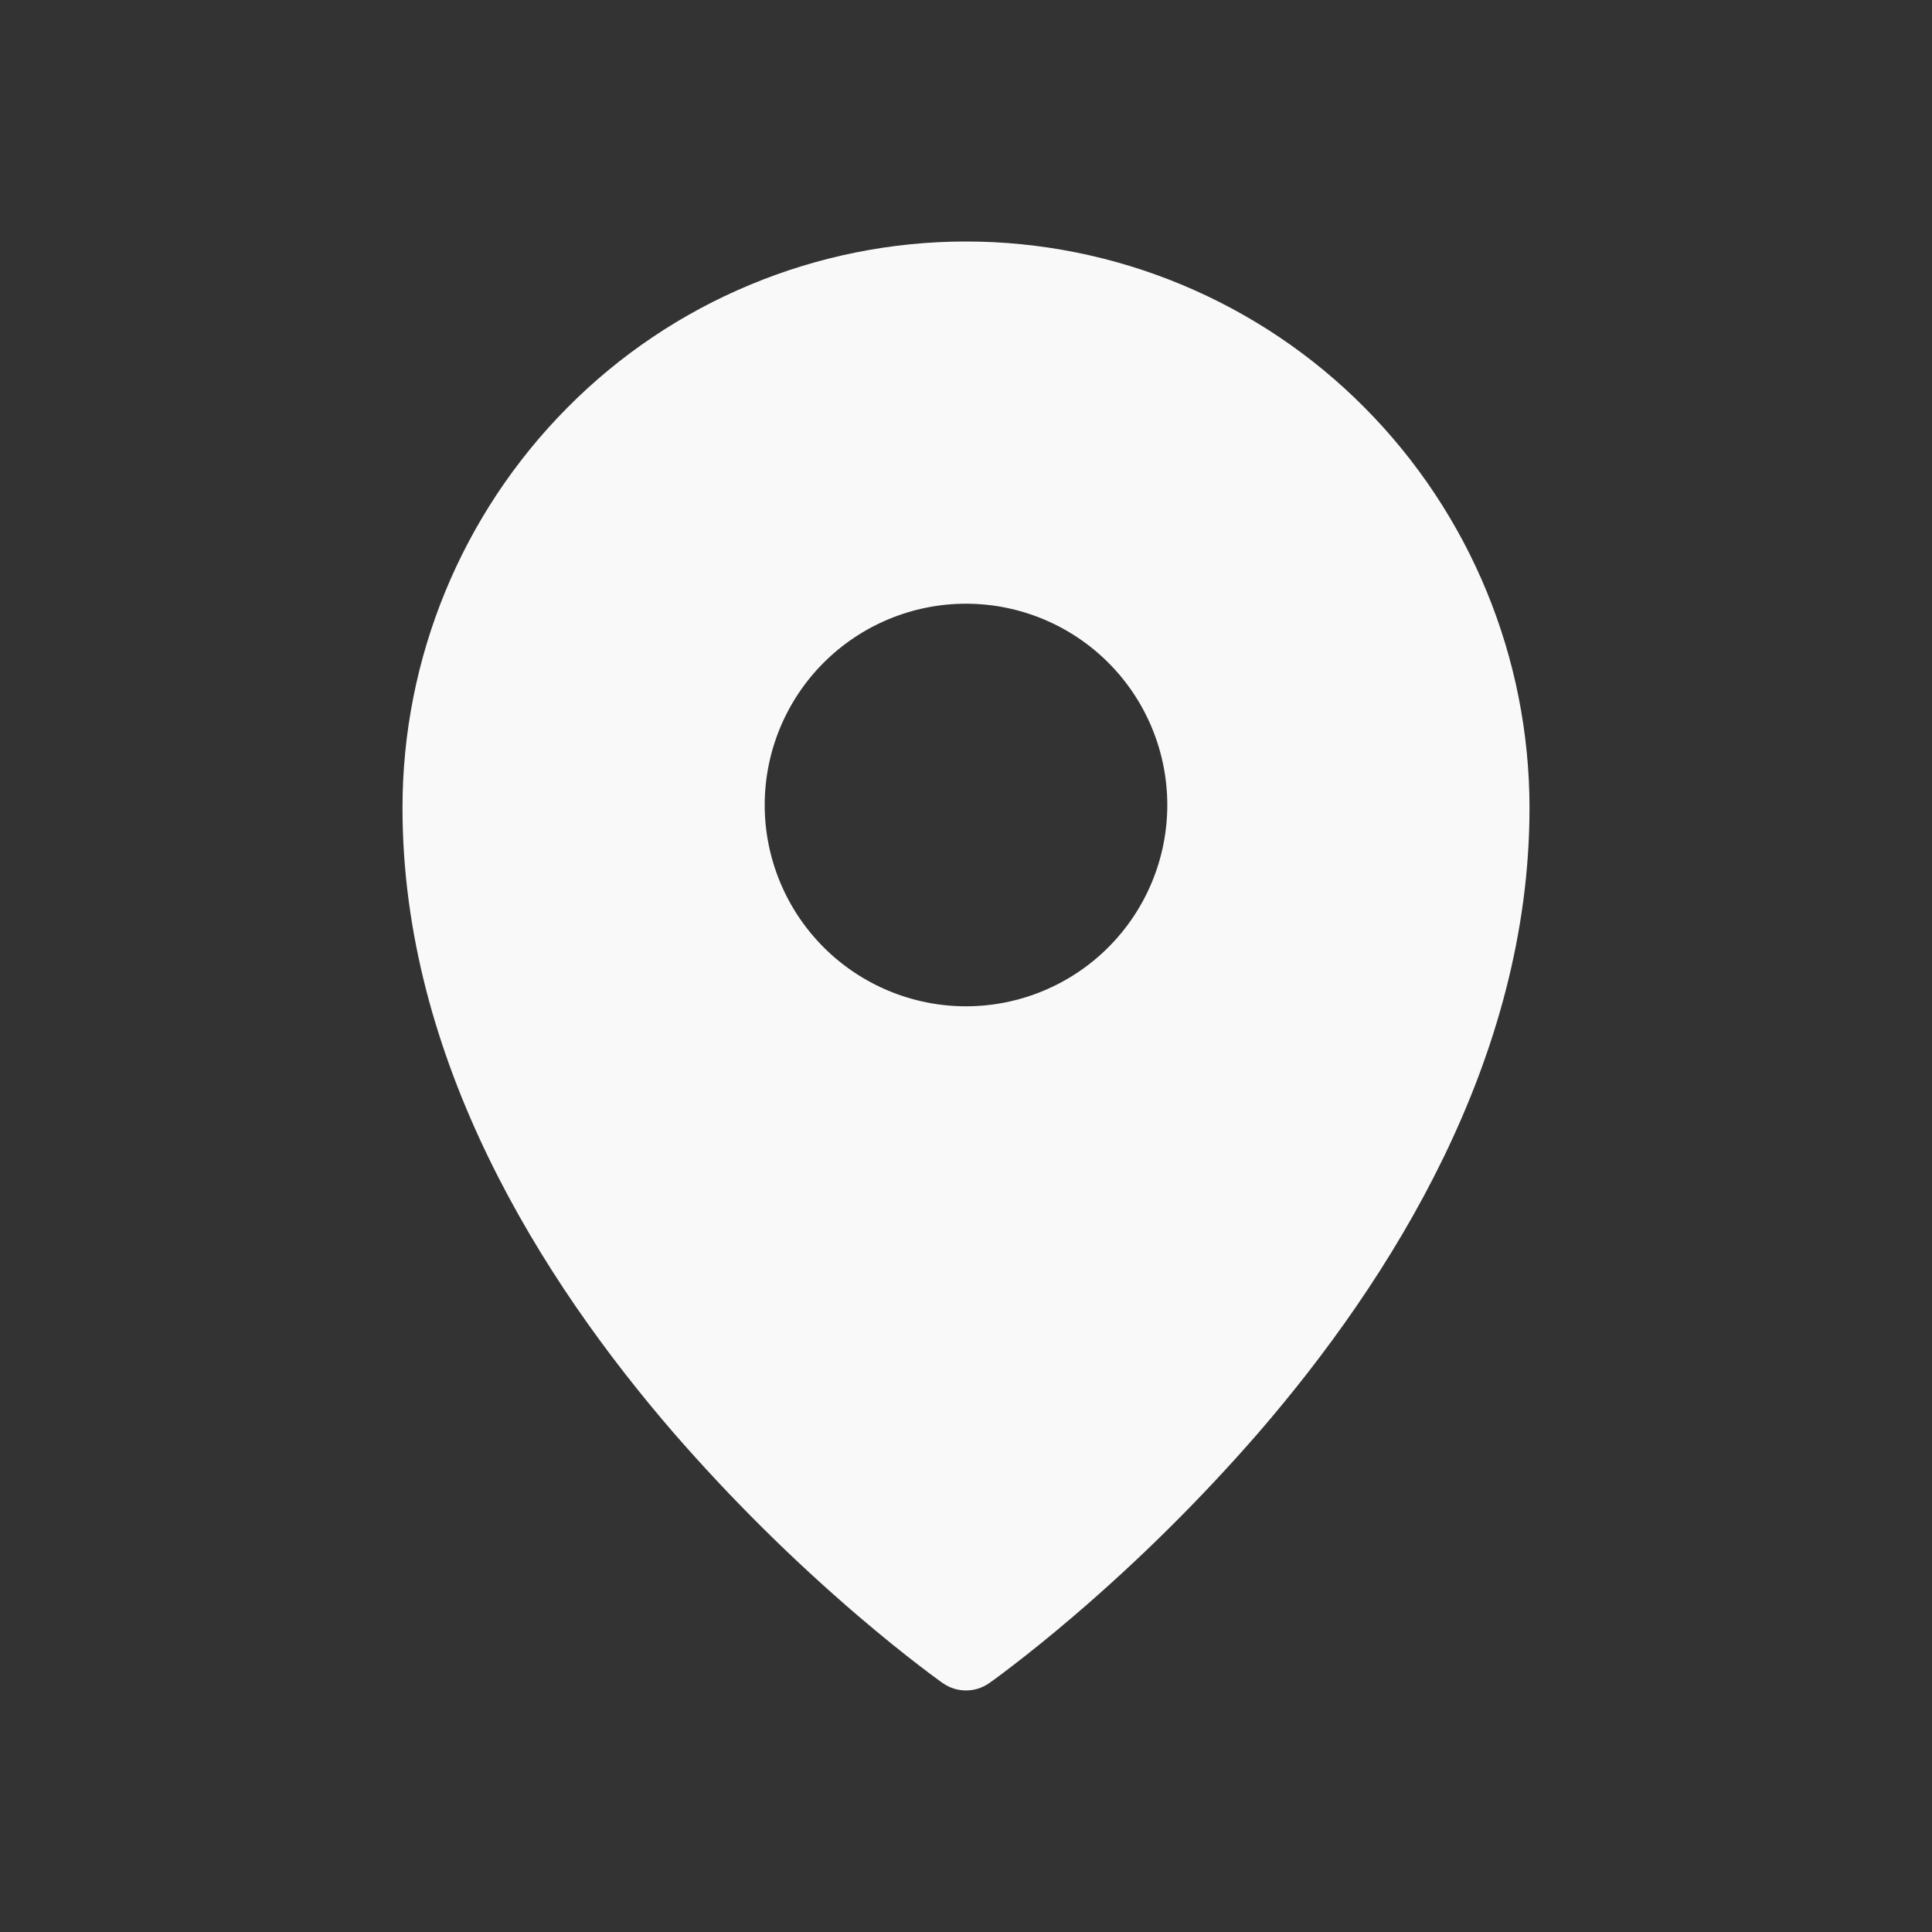 <?xml version="1.0" encoding="UTF-8"?> <svg xmlns="http://www.w3.org/2000/svg" width="21" height="21" viewBox="0 0 21 21" fill="none"><rect x="0" y="0" width="21" height="21" fill="#333333" stroke="none"/> <path fill-rule="evenodd" clip-rule="evenodd" d="M10.248 18.295L10.5 17.938L10.248 18.295ZM10.752 18.295L10.754 18.294L10.758 18.291L10.771 18.281L10.823 18.244C10.867 18.211 10.931 18.164 11.011 18.102C11.172 17.979 11.4 17.797 11.673 17.564C12.388 16.952 13.057 16.288 13.675 15.578C15.122 13.904 16.625 11.515 16.625 8.783C16.625 7.151 15.98 5.585 14.832 4.43C14.265 3.858 13.59 3.405 12.846 3.095C12.103 2.785 11.305 2.625 10.5 2.625C9.695 2.625 8.897 2.785 8.154 3.095C7.41 3.404 6.735 3.858 6.168 4.43C5.019 5.587 4.374 7.153 4.375 8.784C4.375 11.515 5.878 13.904 7.325 15.578C7.943 16.288 8.612 16.952 9.327 17.564C9.6 17.797 9.828 17.979 9.989 18.102C10.068 18.163 10.148 18.223 10.228 18.281L10.242 18.291L10.246 18.294L10.248 18.295C10.399 18.401 10.601 18.401 10.752 18.295V18.295ZM10.5 17.938L10.752 18.295L10.5 17.938ZM12.688 8.75C12.688 9.33 12.457 9.887 12.047 10.297C11.637 10.707 11.08 10.938 10.5 10.938C9.92 10.938 9.363 10.707 8.953 10.297C8.543 9.887 8.312 9.33 8.312 8.75C8.312 8.17 8.543 7.613 8.953 7.203C9.363 6.793 9.92 6.562 10.5 6.562C11.08 6.562 11.637 6.793 12.047 7.203C12.457 7.613 12.688 8.17 12.688 8.75V8.75Z" fill="#F9F9F9"></path> </svg> 